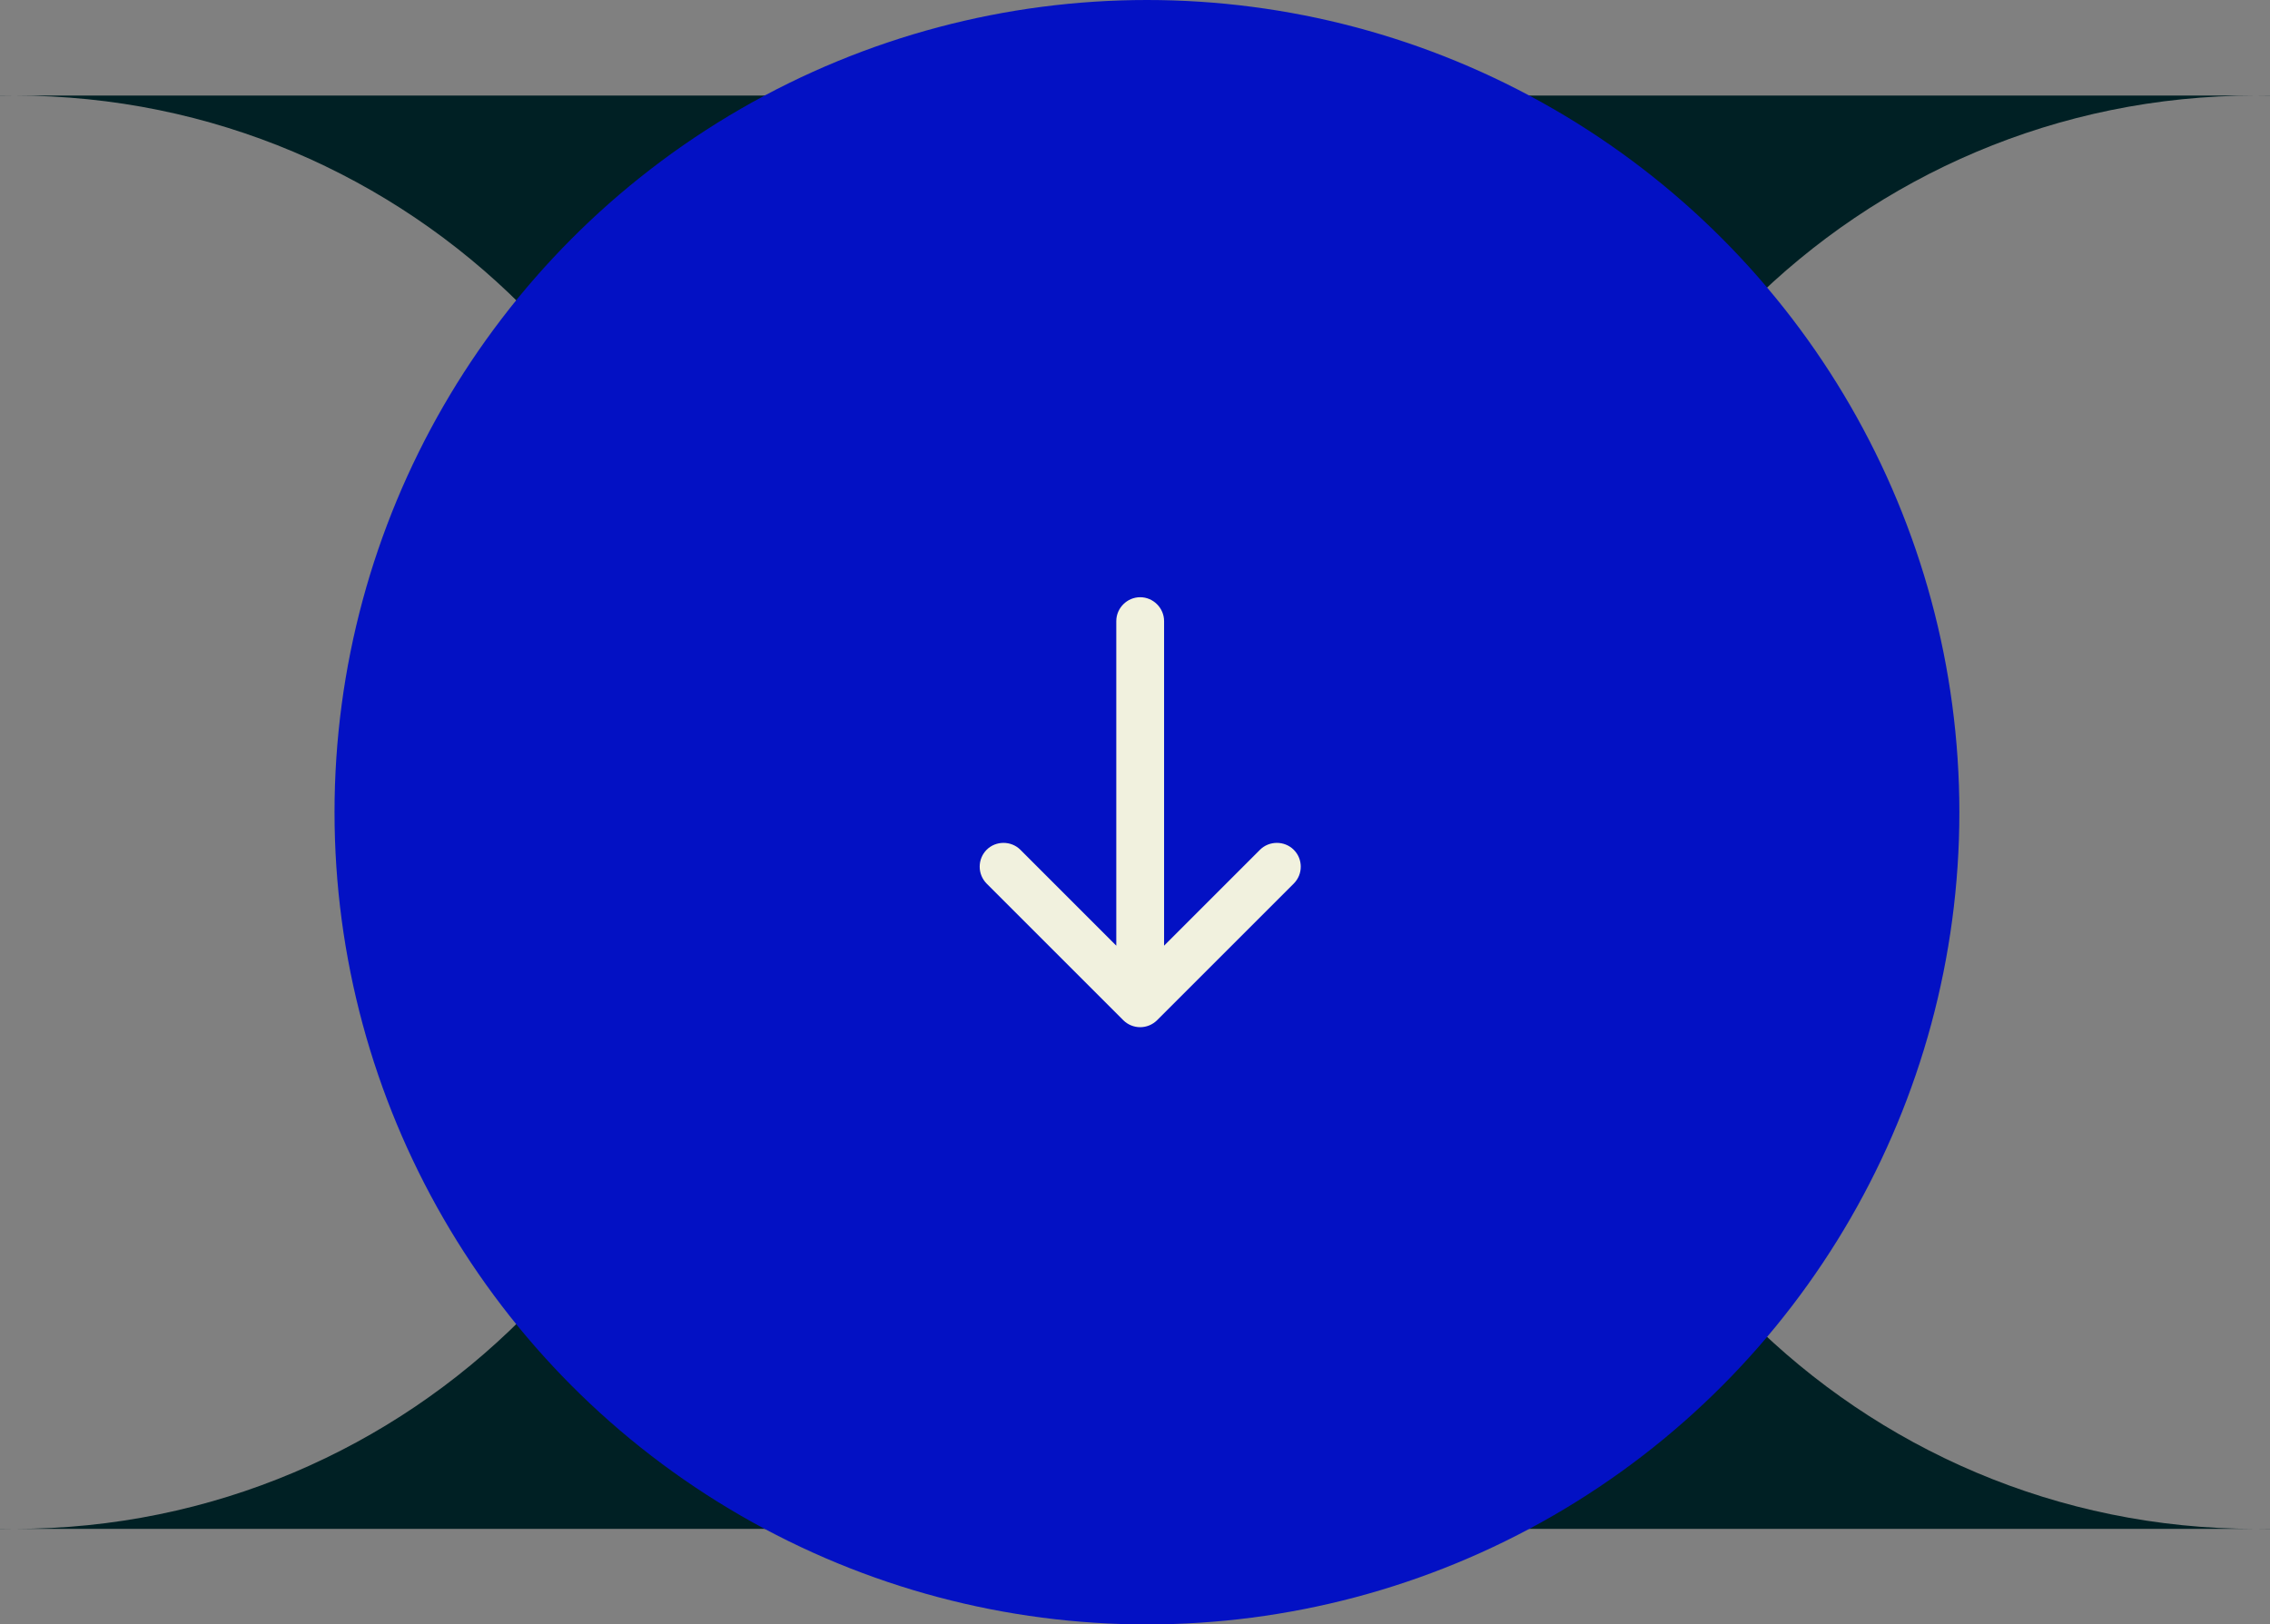 <svg xmlns="http://www.w3.org/2000/svg" width="95" height="68" viewBox="0 0 95 68" fill="none"><rect x="0" y="0" width="95" height="68" fill="#808080" stroke="none"/><path d="M0.612 4H0V4.006C0.204 4.002 0.408 4 0.612 4C17.181 4 30.612 17.431 30.612 34C30.612 50.569 17.181 64 0.612 64C0.408 64 0.204 63.998 0 63.994V64H0.612H94.388H95V63.994C94.796 63.998 94.592 64 94.388 64C77.819 64 64.388 50.569 64.388 34C64.388 17.431 77.819 4 94.388 4C94.592 4 94.796 4.002 95 4.006V4H94.388H0.612Z" fill="#002024"></path><circle cx="48" cy="34" r="34" fill="#0311C4"></circle><path d="M47.01 42.707L41.29 36.987C41.104 36.798 41 36.545 41 36.28C41 36.015 41.104 35.761 41.29 35.573C41.677 35.187 42.317 35.187 42.704 35.573L46.717 39.587V26C46.717 25.453 47.17 25 47.717 25C48.264 25 48.717 25.453 48.717 26V39.587L52.73 35.573C53.117 35.187 53.757 35.187 54.144 35.573C54.344 35.773 54.437 36.027 54.437 36.28C54.437 36.533 54.344 36.787 54.144 36.987L48.424 42.707C48.236 42.894 47.982 42.999 47.717 42.999C47.452 42.999 47.198 42.894 47.01 42.707Z" fill="#F1F1DE"></path></svg>